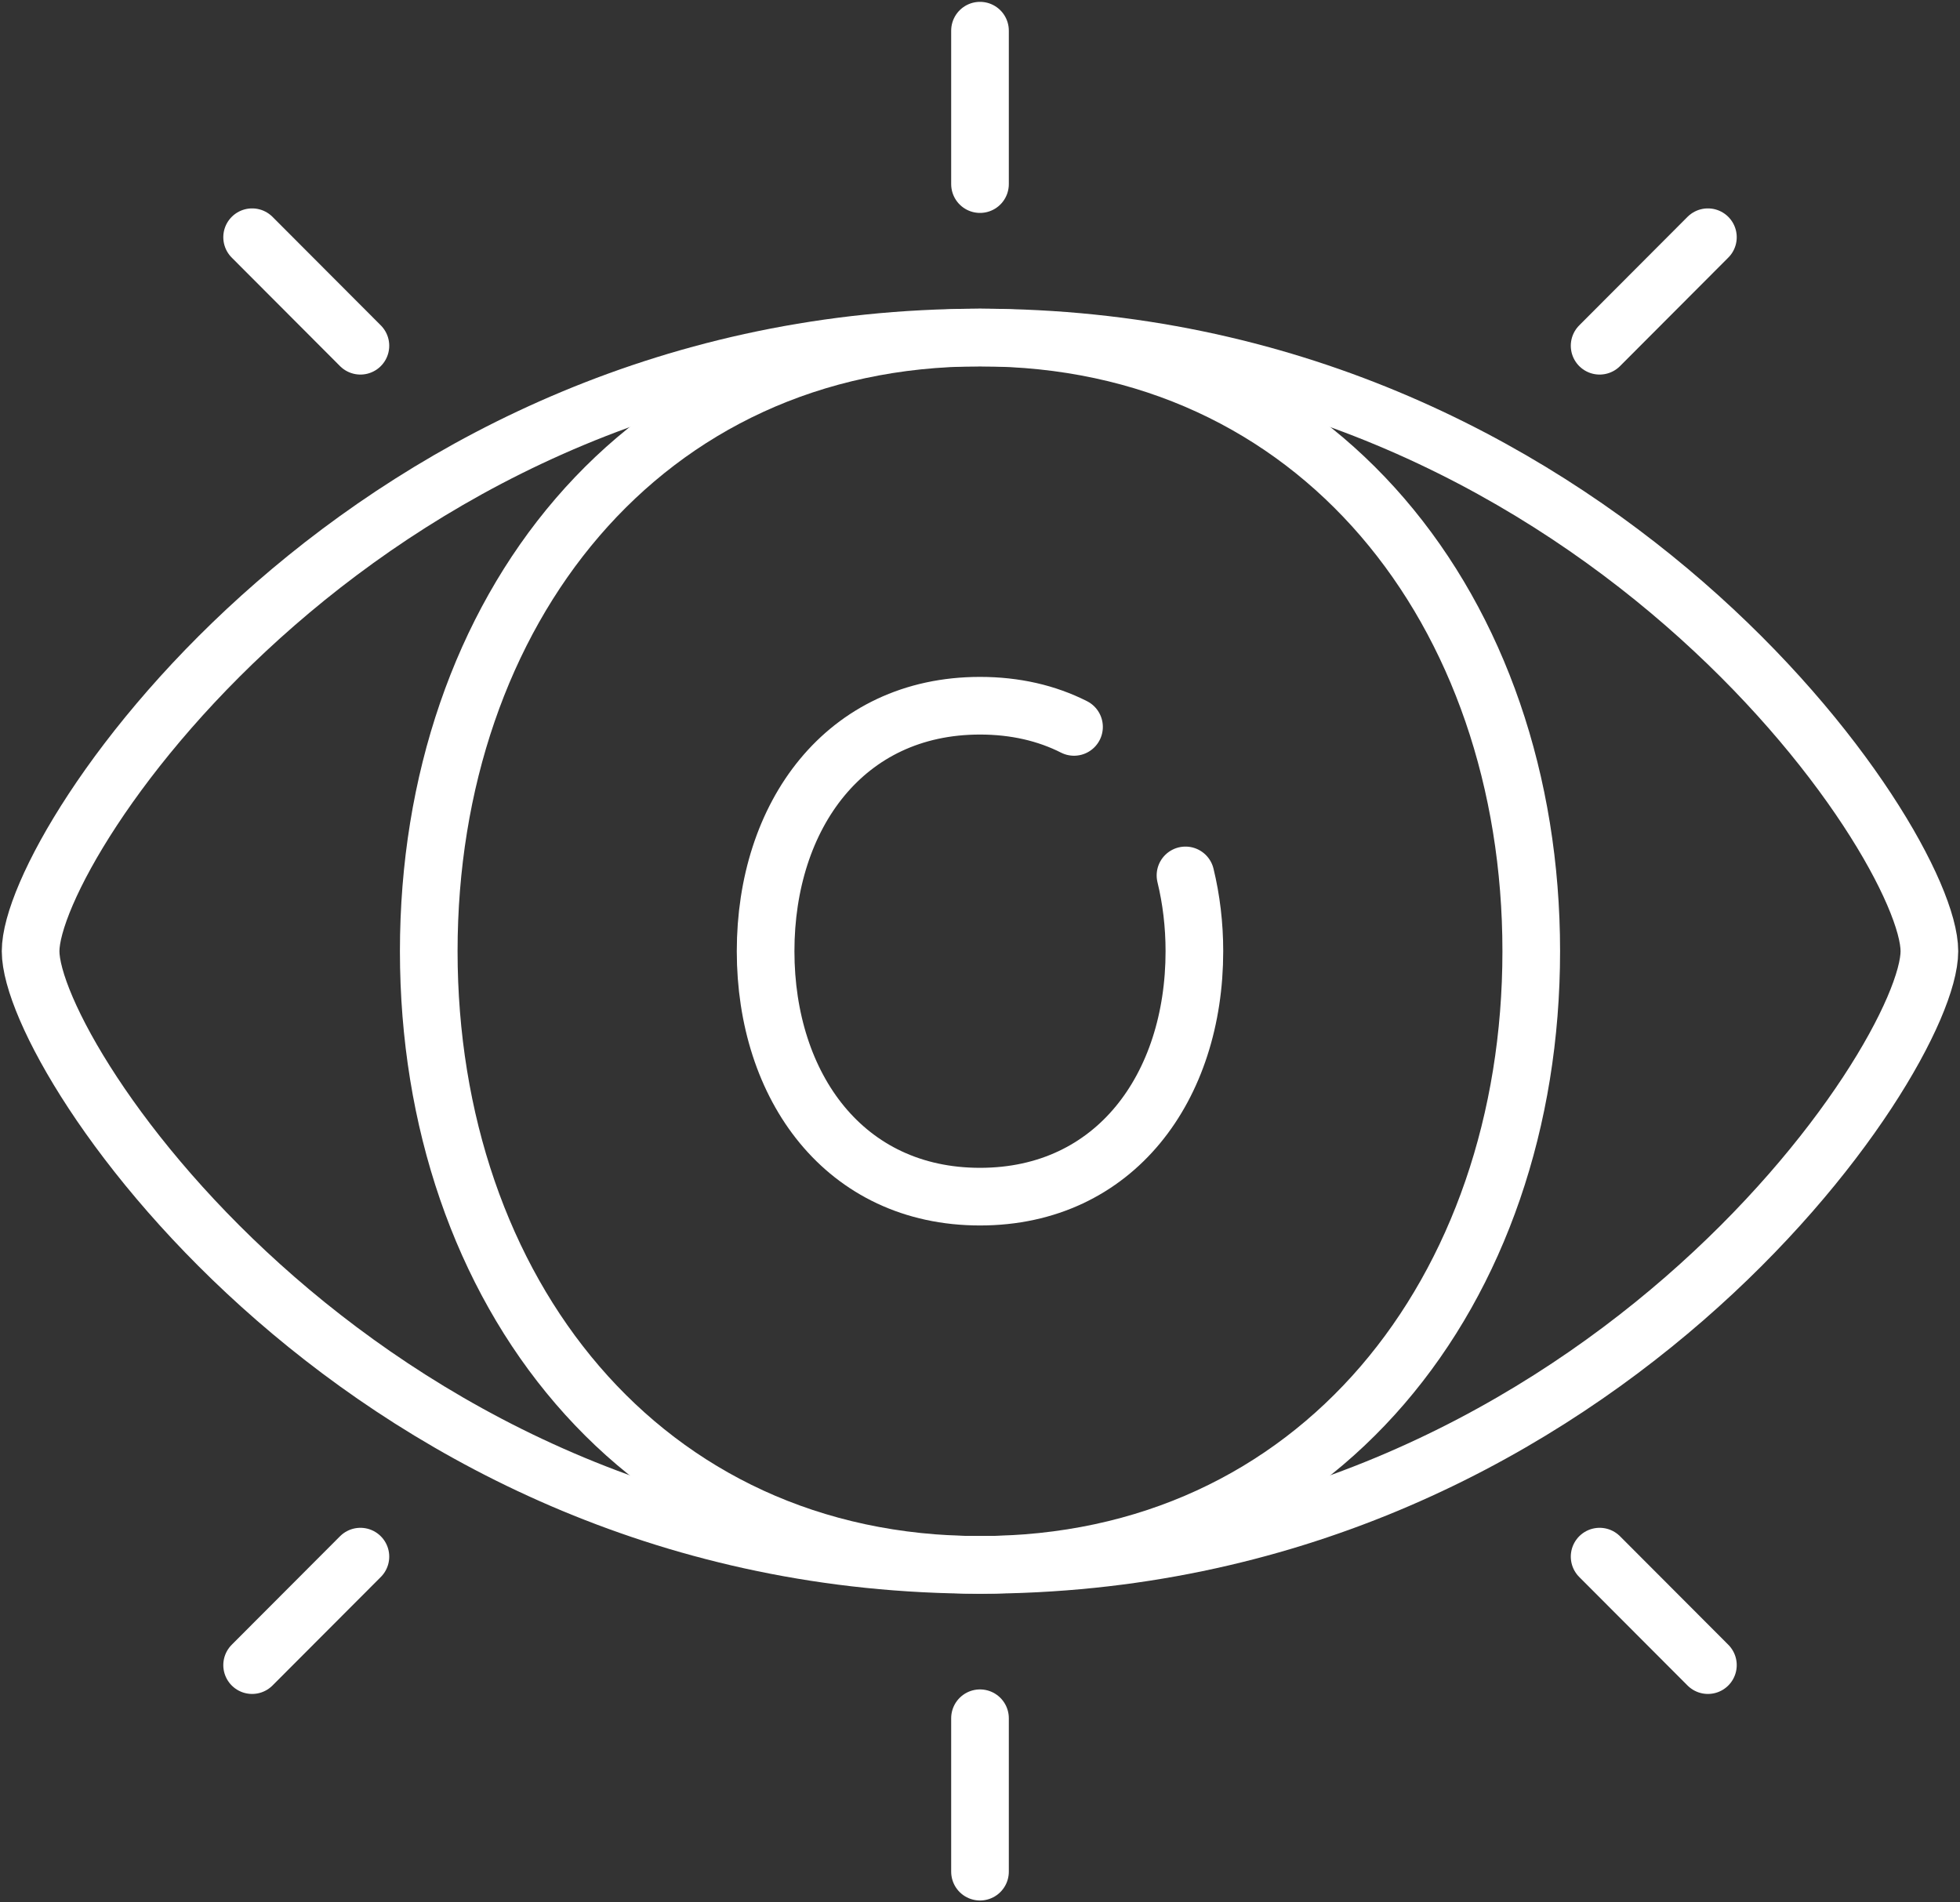 <svg width="68" height="66" viewBox="0 0 68 66" fill="none" xmlns="http://www.w3.org/2000/svg">
<rect x="0" y="0" width="68" height="66" fill="#333333" stroke="none"/>
<g clip-path="url(#clip0_9254_14366)">
<path d="M66.938 33C66.938 29.242 55.25 11.71 34 11.71C12.75 11.71 1.062 29.242 1.062 33C1.062 36.758 12.75 54.291 34 54.291C55.25 54.291 66.938 36.758 66.938 33Z" stroke="white" stroke-width="2" stroke-linecap="round" stroke-linejoin="round"/>
<path d="M41.129 30.371C41.331 31.201 41.438 32.085 41.438 33C41.438 37.705 38.696 41.516 34 41.516C29.304 41.516 26.562 37.705 26.562 33C26.562 28.295 29.304 24.484 34 24.484C35.222 24.484 36.316 24.74 37.262 25.219" stroke="white" stroke-width="2" stroke-linecap="round" stroke-linejoin="round"/>
<path d="M53.125 33C53.125 44.759 45.736 54.291 34 54.291C22.264 54.291 14.875 44.759 14.875 33C14.875 21.242 22.264 11.71 34 11.71C45.736 11.71 53.125 21.242 53.125 33Z" stroke="white" stroke-width="2" stroke-linecap="round" stroke-linejoin="round"/>
<path d="M34 6.387V1.064" stroke="white" stroke-width="2" stroke-linecap="round" stroke-linejoin="round"/>
<path d="M55.497 11.995L59.254 8.23" stroke="white" stroke-width="2" stroke-linecap="round" stroke-linejoin="round"/>
<path d="M12.504 11.995L8.747 8.23" stroke="white" stroke-width="2" stroke-linecap="round" stroke-linejoin="round"/>
<path d="M34 59.612V64.935" stroke="white" stroke-width="2" stroke-linecap="round" stroke-linejoin="round"/>
<path d="M55.497 54.005L59.254 57.769" stroke="white" stroke-width="2" stroke-linecap="round" stroke-linejoin="round"/>
<path d="M12.504 54.005L8.747 57.769" stroke="white" stroke-width="2" stroke-linecap="round" stroke-linejoin="round"/>
</g>
<defs>
<clipPath id="clip0_9254_14366">
<rect width="68" height="66" fill="white"/>
</clipPath>
</defs>
</svg>
